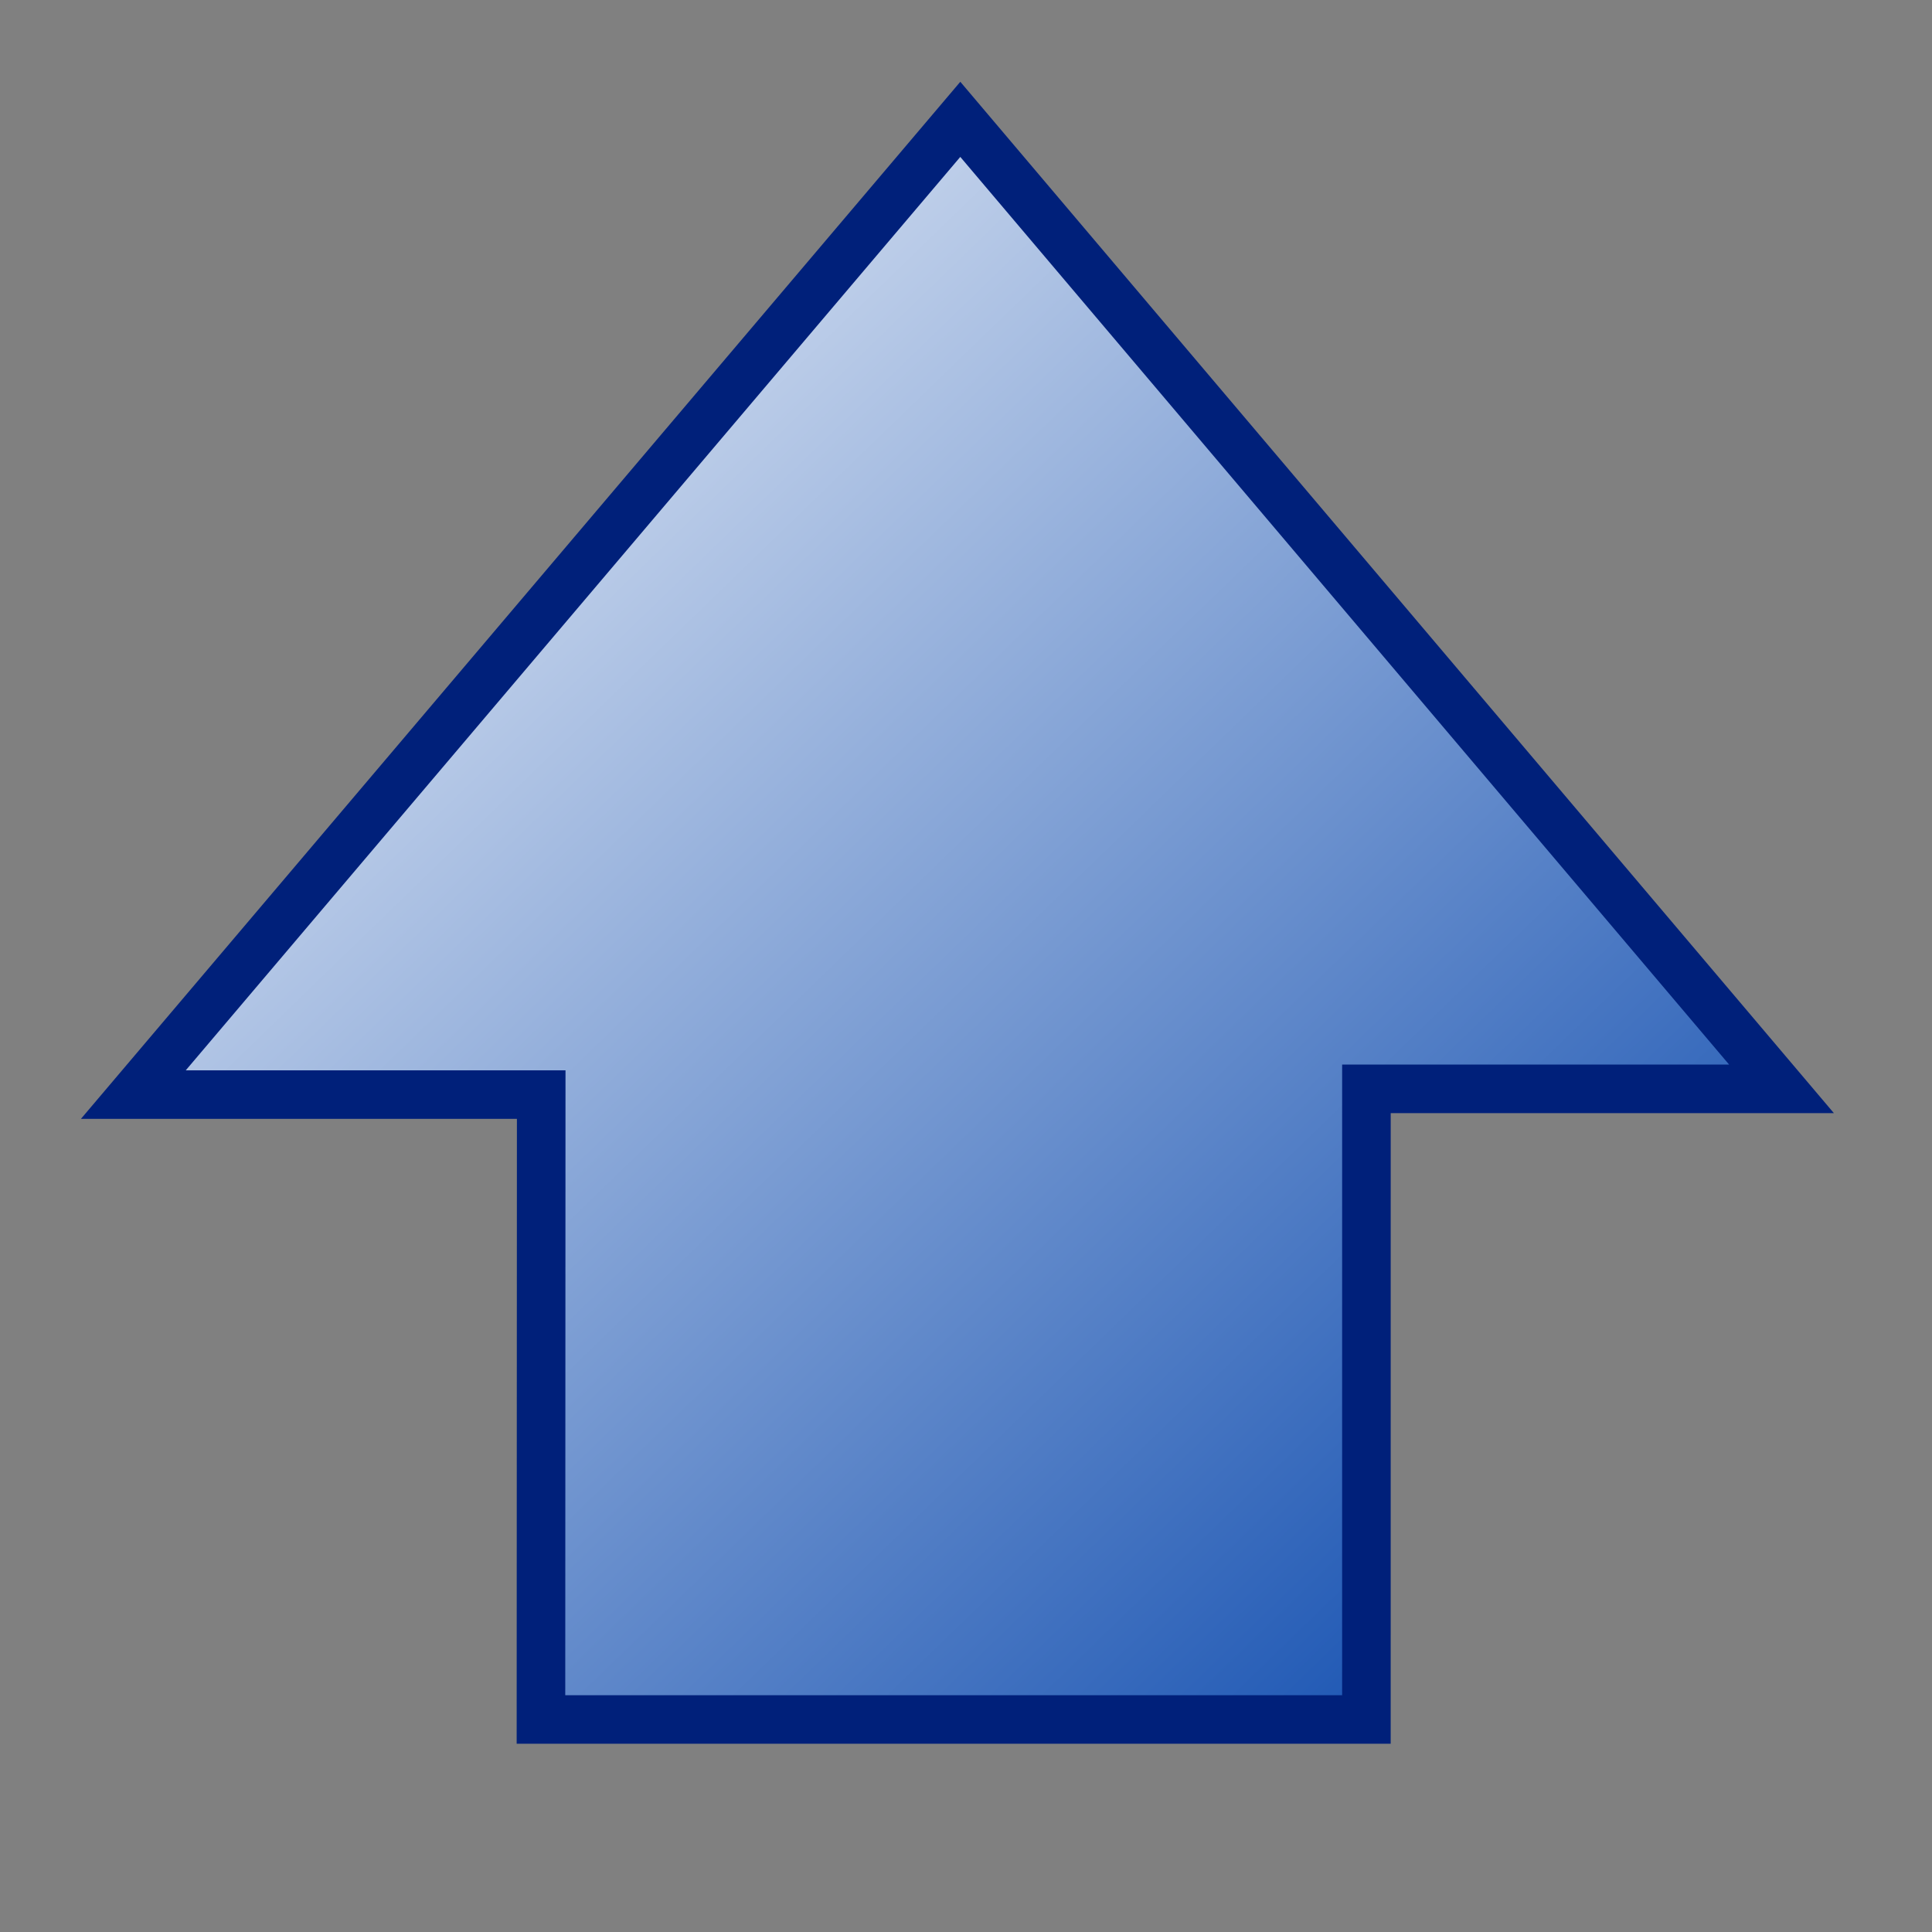 ﻿<?xml version="1.0" encoding="utf-8" standalone="yes"?>
<svg width="16" height="16" viewBox="0 0 100 100" version="1.1" xmlns="http://www.w3.org/2000/svg">
  <rect x="0" y="0" width="100" height="100" fill="#808080" stroke="none"/>
  <title>Move Up</title>
  <defs>
    <linearGradient id="lg1" x1="0" y1="0" x2="1" y2="1">
      <stop offset="0" stop-color="#FFFFFF" />
      <stop offset="1" stop-color="#0041AA" />
    </linearGradient>
  </defs>
  <g>
    <path d="M 36,89 L 70.725,89 L 70.726,56.359 L 92.21,56.359 L 49.705,6.177 L 6.902,56.656 L 28.013,56.656 L 28,89 Z " fill="url(#lg1)" stroke="#00207A" stroke-width="2.514" />
  </g>
</svg>